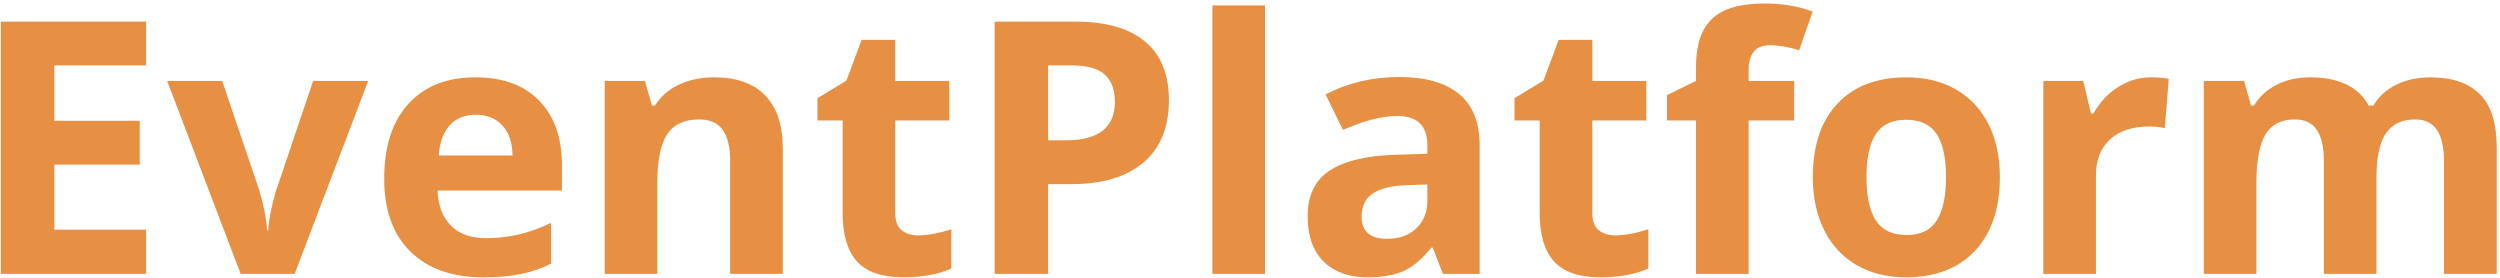 <?xml version="1.0" encoding="UTF-8"?> <svg xmlns="http://www.w3.org/2000/svg" width="566" height="63" viewBox="0 0 566 63" fill="none"> <path d="M33.078 62H0.188V4.891H33.078V14.812H12.297V27.352H31.633V37.273H12.297V52H33.078V62ZM54.484 62L37.844 18.328H50.305L58.742 43.211C59.68 46.362 60.266 49.344 60.5 52.156H60.734C60.865 49.656 61.45 46.675 62.492 43.211L70.891 18.328H83.352L66.711 62H54.484ZM107.727 25.984C105.201 25.984 103.221 26.792 101.789 28.406C100.357 29.995 99.537 32.26 99.328 35.203H116.047C115.995 32.26 115.227 29.995 113.742 28.406C112.258 26.792 110.253 25.984 107.727 25.984ZM109.406 62.781C102.375 62.781 96.88 60.841 92.922 56.961C88.963 53.081 86.984 47.586 86.984 40.477C86.984 33.159 88.807 27.508 92.453 23.523C96.125 19.513 101.19 17.508 107.648 17.508C113.82 17.508 118.625 19.266 122.062 22.781C125.5 26.297 127.219 31.154 127.219 37.352V43.133H99.055C99.185 46.518 100.188 49.161 102.062 51.062C103.938 52.964 106.568 53.914 109.953 53.914C112.583 53.914 115.07 53.641 117.414 53.094C119.758 52.547 122.206 51.675 124.758 50.477V59.695C122.674 60.737 120.448 61.505 118.078 62C115.708 62.521 112.818 62.781 109.406 62.781ZM177.219 62H165.305V36.492C165.305 33.341 164.745 30.984 163.625 29.422C162.505 27.833 160.721 27.039 158.273 27.039C154.94 27.039 152.531 28.159 151.047 30.398C149.562 32.612 148.82 36.297 148.82 41.453V62H136.906V18.328H146.008L147.609 23.914H148.273C149.602 21.805 151.424 20.216 153.742 19.148C156.086 18.055 158.742 17.508 161.711 17.508C166.789 17.508 170.643 18.888 173.273 21.648C175.904 24.383 177.219 28.341 177.219 33.523V62ZM207.883 53.289C209.966 53.289 212.466 52.833 215.383 51.922V60.789C212.414 62.117 208.768 62.781 204.445 62.781C199.68 62.781 196.203 61.583 194.016 59.188C191.854 56.766 190.773 53.146 190.773 48.328V27.273H185.07V22.234L191.633 18.25L195.07 9.031H202.688V18.328H214.914V27.273H202.688V48.328C202.688 50.021 203.156 51.271 204.094 52.078C205.057 52.885 206.32 53.289 207.883 53.289ZM237.297 31.766H241.281C245.005 31.766 247.792 31.037 249.641 29.578C251.49 28.094 252.414 25.945 252.414 23.133C252.414 20.294 251.633 18.198 250.07 16.844C248.534 15.49 246.112 14.812 242.805 14.812H237.297V31.766ZM264.641 22.703C264.641 28.849 262.714 33.55 258.859 36.805C255.031 40.06 249.576 41.688 242.492 41.688H237.297V62H225.188V4.891H243.43C250.357 4.891 255.617 6.388 259.211 9.383C262.831 12.352 264.641 16.792 264.641 22.703ZM286.398 62H274.484V1.219H286.398V62ZM326.672 62L324.367 56.062H324.055C322.049 58.589 319.979 60.346 317.844 61.336C315.734 62.3 312.974 62.781 309.562 62.781C305.37 62.781 302.062 61.583 299.641 59.188C297.245 56.792 296.047 53.38 296.047 48.953C296.047 44.318 297.661 40.906 300.891 38.719C304.146 36.505 309.042 35.281 315.578 35.047L323.156 34.812V32.898C323.156 28.471 320.891 26.258 316.359 26.258C312.87 26.258 308.768 27.312 304.055 29.422L300.109 21.375C305.135 18.745 310.708 17.43 316.828 17.43C322.688 17.43 327.18 18.706 330.305 21.258C333.43 23.81 334.992 27.69 334.992 32.898V62H326.672ZM323.156 41.766L318.547 41.922C315.083 42.026 312.505 42.651 310.812 43.797C309.12 44.943 308.273 46.688 308.273 49.031C308.273 52.391 310.201 54.07 314.055 54.07C316.815 54.07 319.016 53.276 320.656 51.688C322.323 50.099 323.156 47.99 323.156 45.359V41.766ZM365.695 53.289C367.779 53.289 370.279 52.833 373.195 51.922V60.789C370.227 62.117 366.581 62.781 362.258 62.781C357.492 62.781 354.016 61.583 351.828 59.188C349.667 56.766 348.586 53.146 348.586 48.328V27.273H342.883V22.234L349.445 18.25L352.883 9.031H360.5V18.328H372.727V27.273H360.5V48.328C360.5 50.021 360.969 51.271 361.906 52.078C362.87 52.885 364.133 53.289 365.695 53.289ZM406.203 27.273H395.891V62H383.977V27.273H377.414V21.531L383.977 18.328V15.125C383.977 10.151 385.201 6.518 387.648 4.227C390.096 1.935 394.016 0.789 399.406 0.789C403.521 0.789 407.18 1.401 410.383 2.625L407.336 11.375C404.94 10.62 402.727 10.242 400.695 10.242C399.003 10.242 397.779 10.75 397.023 11.766C396.268 12.755 395.891 14.031 395.891 15.594V18.328H406.203V27.273ZM422.57 40.086C422.57 44.409 423.273 47.677 424.68 49.891C426.112 52.104 428.43 53.211 431.633 53.211C434.81 53.211 437.089 52.117 438.469 49.93C439.875 47.716 440.578 44.435 440.578 40.086C440.578 35.763 439.875 32.521 438.469 30.359C437.062 28.198 434.758 27.117 431.555 27.117C428.378 27.117 426.086 28.198 424.68 30.359C423.273 32.495 422.57 35.737 422.57 40.086ZM452.766 40.086C452.766 47.195 450.891 52.755 447.141 56.766C443.391 60.776 438.169 62.781 431.477 62.781C427.284 62.781 423.586 61.87 420.383 60.047C417.18 58.198 414.719 55.555 413 52.117C411.281 48.68 410.422 44.669 410.422 40.086C410.422 32.95 412.284 27.404 416.008 23.445C419.732 19.487 424.966 17.508 431.711 17.508C435.904 17.508 439.602 18.419 442.805 20.242C446.008 22.065 448.469 24.682 450.188 28.094C451.906 31.505 452.766 35.503 452.766 40.086ZM486.984 17.508C488.599 17.508 489.94 17.625 491.008 17.859L490.109 29.031C489.146 28.771 487.974 28.641 486.594 28.641C482.792 28.641 479.823 29.617 477.688 31.57C475.578 33.523 474.523 36.258 474.523 39.773V62H462.609V18.328H471.633L473.391 25.672H473.977C475.331 23.224 477.154 21.258 479.445 19.773C481.763 18.263 484.276 17.508 486.984 17.508ZM538.039 62H526.125V36.492C526.125 33.341 525.591 30.984 524.523 29.422C523.482 27.833 521.828 27.039 519.562 27.039C516.516 27.039 514.302 28.159 512.922 30.398C511.542 32.638 510.852 36.323 510.852 41.453V62H498.938V18.328H508.039L509.641 23.914H510.305C511.477 21.909 513.169 20.346 515.383 19.227C517.596 18.081 520.135 17.508 523 17.508C529.536 17.508 533.964 19.643 536.281 23.914H537.336C538.508 21.883 540.227 20.307 542.492 19.188C544.784 18.068 547.362 17.508 550.227 17.508C555.174 17.508 558.911 18.784 561.438 21.336C563.99 23.862 565.266 27.924 565.266 33.523V62H553.312V36.492C553.312 33.341 552.779 30.984 551.711 29.422C550.669 27.833 549.016 27.039 546.75 27.039C543.833 27.039 541.646 28.081 540.188 30.164C538.755 32.247 538.039 35.555 538.039 40.086V62Z" fill="#E79043"></path> </svg> 